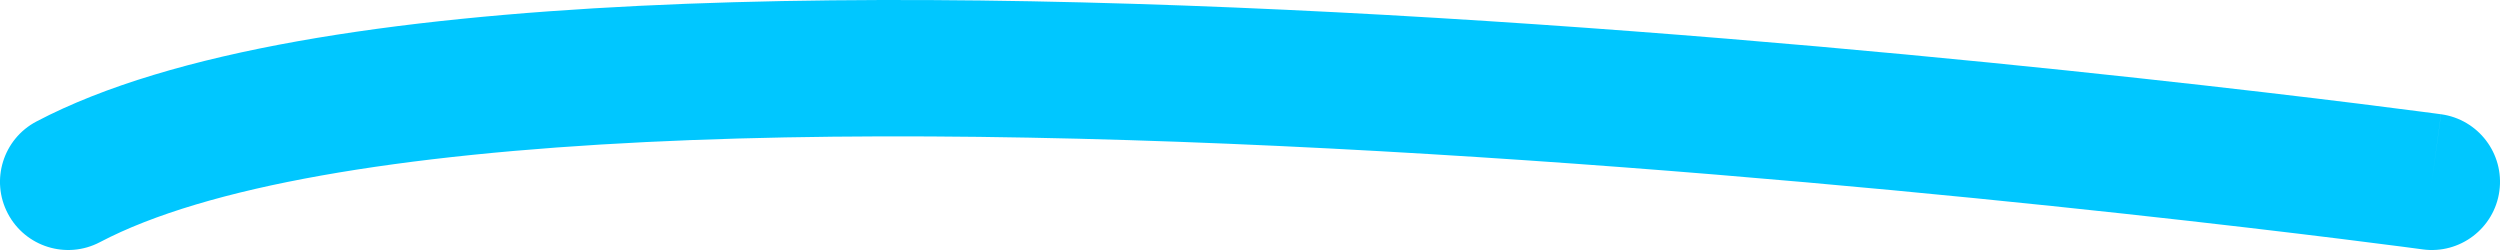 <svg width="110" height="11" viewBox="0 0 110 11" fill="none" xmlns="http://www.w3.org/2000/svg">
<path d="M1.604 5.345C0.137 6.116 -0.426 7.93 0.345 9.396C1.116 10.863 2.93 11.426 4.396 10.655L1.604 5.345ZM106.595 10.973C108.237 11.196 109.749 10.046 109.973 8.405C110.196 6.763 109.047 5.251 107.405 5.027L106.595 10.973ZM4.396 10.655C9.1 8.182 17.666 6.778 28.424 6.25C39.022 5.731 51.231 6.076 62.843 6.776C74.444 7.475 85.387 8.525 93.434 9.4C97.457 9.838 100.752 10.232 103.039 10.516C104.183 10.658 105.074 10.772 105.679 10.851C105.981 10.891 106.211 10.921 106.366 10.942C106.443 10.952 106.501 10.96 106.539 10.965C106.558 10.968 106.573 10.97 106.582 10.971C106.587 10.971 106.59 10.972 106.592 10.972C106.593 10.972 106.594 10.972 106.595 10.973C106.595 10.973 106.595 10.973 107 8C107.405 5.027 107.404 5.027 107.403 5.027C107.403 5.027 107.402 5.027 107.4 5.027C107.397 5.026 107.393 5.026 107.388 5.025C107.377 5.024 107.361 5.022 107.341 5.019C107.3 5.013 107.239 5.005 107.159 4.994C106.999 4.973 106.763 4.942 106.455 4.902C105.839 4.821 104.935 4.705 103.779 4.561C101.465 4.274 98.14 3.877 94.083 3.436C85.974 2.553 74.93 1.494 63.205 0.787C51.491 0.08 39.038 -0.277 28.13 0.257C17.382 0.785 7.599 2.193 1.604 5.345L4.396 10.655Z" fill="#00c7ff"/>
</svg>
